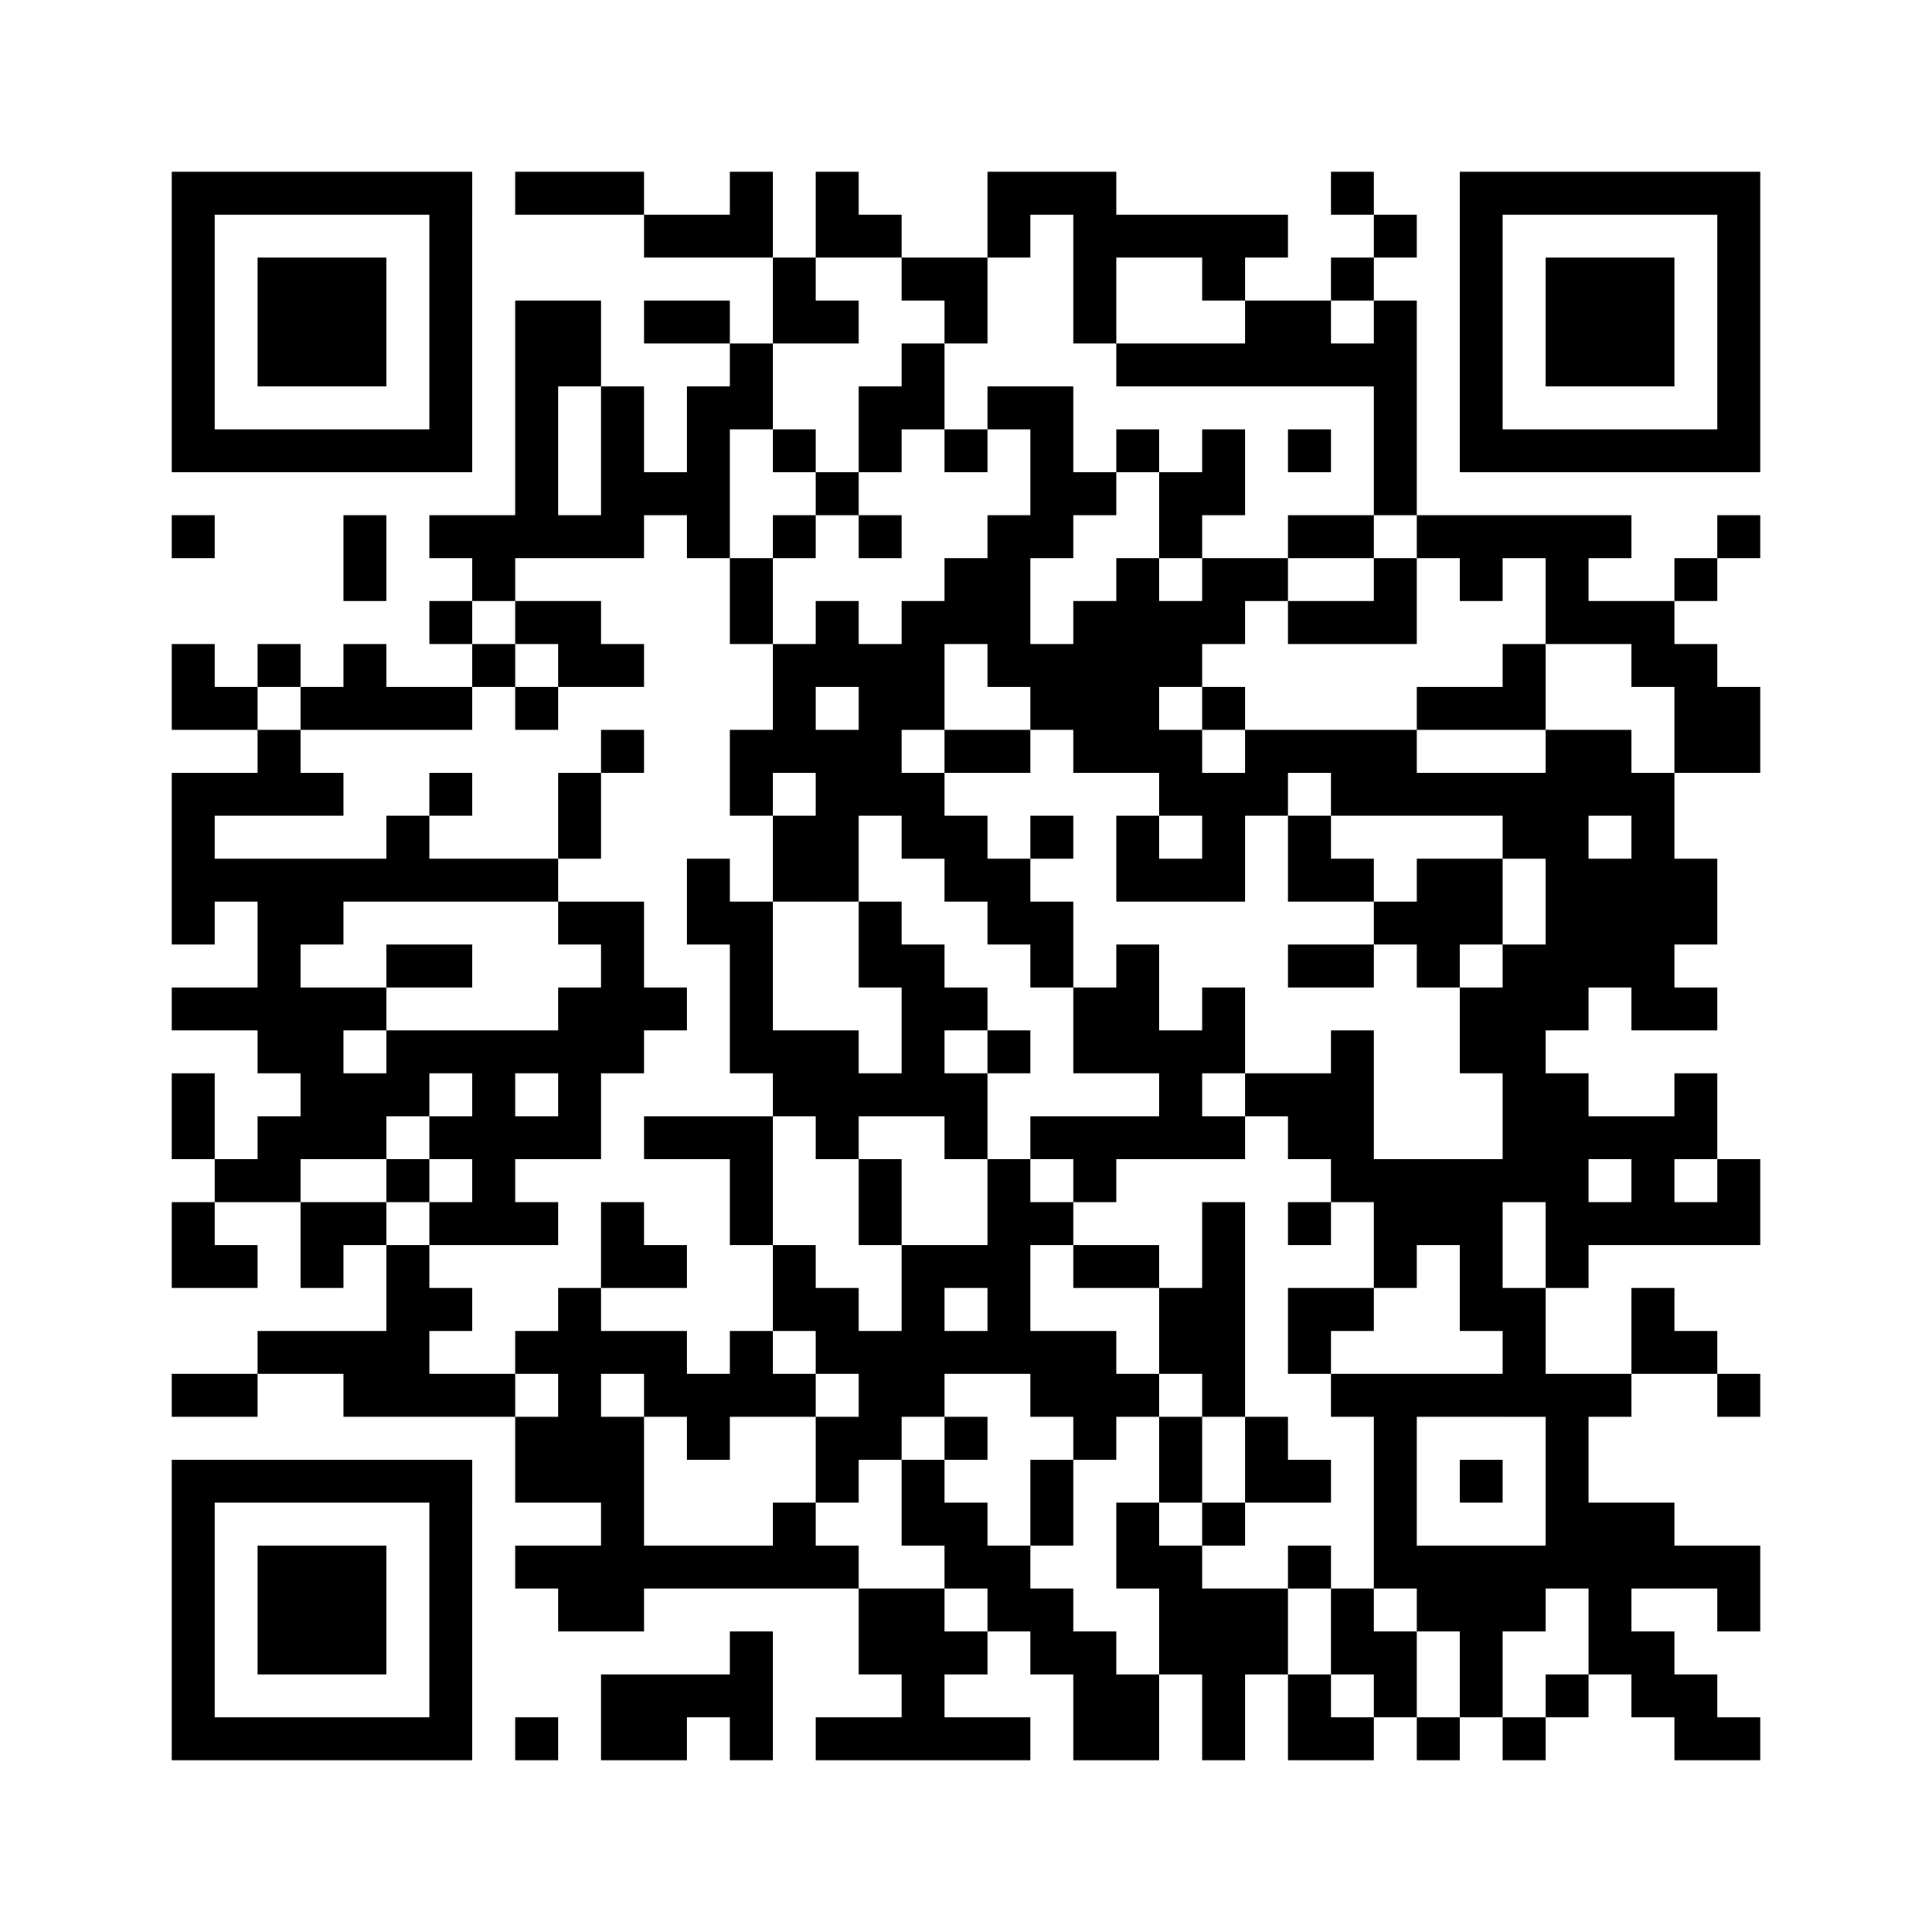 ﻿<?xml version="1.0" encoding="UTF-8"?>
<!DOCTYPE svg PUBLIC "-//W3C//DTD SVG 1.1//EN" "http://www.w3.org/Graphics/SVG/1.1/DTD/svg11.dtd">
<svg xmlns="http://www.w3.org/2000/svg" version="1.1" viewBox="0 0 45 45" stroke="none">
	<rect width="100%" height="100%" fill="#ffffff"/>
	<path d="M4,4h7v1h-7z M12,4h3v1h-3z M17,4h1v2h-1z M19,4h1v2h-1z M23,4h3v1h-3z M31,4h1v1h-1z M34,4h7v1h-7z M4,5h1v6h-1z M10,5h1v6h-1z M15,5h2v1h-2z M20,5h1v1h-1z M23,5h1v1h-1z M25,5h5v1h-5z M32,5h1v1h-1z M34,5h1v6h-1z M40,5h1v6h-1z M6,6h3v3h-3z M18,6h1v2h-1z M21,6h2v1h-2z M25,6h1v2h-1z M28,6h1v1h-1z M31,6h1v1h-1z M36,6h3v3h-3z M12,7h1v6h-1z M13,7h1v2h-1z M15,7h2v1h-2z M19,7h1v1h-1z M22,7h1v1h-1z M29,7h2v2h-2z M32,7h1v5h-1z M17,8h1v2h-1z M21,8h1v2h-1z M26,8h3v1h-3z M31,8h1v1h-1z M14,9h1v4h-1z M16,9h1v4h-1z M20,9h1v2h-1z M23,9h2v1h-2z M5,10h5v1h-5z M18,10h1v1h-1z M22,10h1v1h-1z M24,10h1v3h-1z M26,10h1v1h-1z M28,10h1v2h-1z M30,10h1v1h-1z M35,10h5v1h-5z M15,11h1v1h-1z M19,11h1v1h-1z M25,11h1v1h-1z M27,11h1v2h-1z M4,12h1v1h-1z M8,12h1v2h-1z M10,12h2v1h-2z M13,12h1v1h-1z M18,12h1v1h-1z M20,12h1v1h-1z M23,12h1v4h-1z M30,12h2v1h-2z M33,12h5v1h-5z M40,12h1v1h-1z M11,13h1v1h-1z M17,13h1v2h-1z M22,13h1v2h-1z M26,13h1v5h-1z M28,13h2v1h-2z M32,13h1v2h-1z M34,13h1v1h-1z M36,13h1v2h-1z M39,13h1v1h-1z M10,14h1v1h-1z M12,14h2v1h-2z M19,14h1v2h-1z M21,14h1v3h-1z M25,14h1v4h-1z M27,14h2v1h-2z M30,14h2v1h-2z M37,14h2v1h-2z M4,15h1v2h-1z M6,15h1v1h-1z M8,15h1v2h-1z M11,15h1v1h-1z M13,15h2v1h-2z M18,15h1v3h-1z M20,15h1v4h-1z M24,15h1v2h-1z M27,15h1v1h-1z M35,15h1v2h-1z M38,15h2v1h-2z M5,16h1v1h-1z M7,16h1v1h-1z M9,16h2v1h-2z M12,16h1v1h-1z M28,16h1v1h-1z M33,16h2v1h-2z M39,16h2v2h-2z M6,17h1v2h-1z M14,17h1v1h-1z M17,17h1v2h-1z M19,17h1v4h-1z M22,17h2v1h-2z M27,17h1v2h-1z M29,17h4v1h-4z M36,17h1v7h-1z M37,17h1v2h-1z M4,18h1v4h-1z M5,18h1v1h-1z M7,18h1v1h-1z M10,18h1v1h-1z M13,18h1v2h-1z M21,18h1v2h-1z M28,18h1v3h-1z M29,18h1v1h-1z M31,18h5v1h-5z M38,18h1v6h-1z M9,19h1v2h-1z M18,19h1v2h-1z M22,19h1v2h-1z M24,19h1v1h-1z M26,19h1v2h-1z M30,19h1v2h-1z M35,19h1v1h-1z M5,20h4v1h-4z M10,20h3v1h-3z M16,20h1v2h-1z M23,20h1v2h-1z M27,20h1v1h-1z M31,20h1v1h-1z M33,20h2v2h-2z M37,20h1v3h-1z M39,20h1v2h-1z M6,21h1v4h-1z M7,21h1v1h-1z M13,21h2v1h-2z M17,21h1v4h-1z M20,21h1v2h-1z M24,21h1v2h-1z M32,21h1v1h-1z M9,22h2v1h-2z M14,22h1v3h-1z M21,22h1v4h-1z M26,22h1v3h-1z M30,22h2v1h-2z M33,22h1v1h-1z M35,22h1v6h-1z M4,23h2v1h-2z M7,23h1v4h-1z M8,23h1v1h-1z M13,23h1v4h-1z M15,23h1v1h-1z M22,23h1v1h-1z M25,23h1v2h-1z M28,23h1v2h-1z M34,23h1v2h-1z M39,23h1v1h-1z M9,24h4v1h-4z M18,24h2v2h-2z M23,24h1v1h-1z M27,24h1v3h-1z M31,24h1v4h-1z M4,25h1v2h-1z M8,25h2v1h-2z M11,25h1v4h-1z M20,25h1v1h-1z M22,25h1v2h-1z M29,25h2v1h-2z M36,25h1v5h-1z M39,25h1v2h-1z M6,26h1v2h-1z M8,26h1v1h-1z M10,26h1v1h-1z M12,26h1v1h-1z M15,26h3v1h-3z M19,26h1v1h-1z M24,26h3v1h-3z M28,26h1v1h-1z M30,26h1v1h-1z M37,26h2v1h-2z M5,27h1v1h-1z M9,27h1v1h-1z M17,27h1v2h-1z M20,27h1v2h-1z M23,27h1v5h-1z M25,27h1v1h-1z M32,27h3v2h-3z M38,27h1v2h-1z M40,27h1v2h-1z M4,28h1v2h-1z M7,28h2v1h-2z M10,28h1v1h-1z M12,28h1v1h-1z M14,28h1v2h-1z M24,28h1v1h-1z M28,28h1v5h-1z M30,28h1v1h-1z M37,28h1v1h-1z M39,28h1v1h-1z M5,29h1v1h-1z M7,29h1v1h-1z M9,29h1v4h-1z M15,29h1v1h-1z M18,29h1v2h-1z M21,29h1v4h-1z M22,29h1v1h-1z M25,29h2v1h-2z M32,29h1v1h-1z M34,29h1v2h-1z M10,30h1v1h-1z M13,30h1v5h-1z M19,30h1v2h-1z M27,30h1v2h-1z M30,30h2v1h-2z M35,30h1v3h-1z M38,30h1v2h-1z M6,31h3v1h-3z M12,31h1v1h-1z M14,31h2v1h-2z M17,31h1v2h-1z M20,31h1v3h-1z M22,31h1v1h-1z M24,31h2v2h-2z M30,31h1v1h-1z M39,31h1v1h-1z M4,32h2v1h-2z M8,32h1v1h-1z M10,32h2v1h-2z M15,32h2v1h-2z M18,32h1v1h-1z M26,32h1v1h-1z M31,32h4v1h-4z M36,32h1v5h-1z M37,32h1v1h-1z M40,32h1v1h-1z M12,33h1v2h-1z M14,33h1v5h-1z M16,33h1v1h-1z M19,33h1v2h-1z M22,33h1v1h-1z M25,33h1v1h-1z M27,33h1v2h-1z M29,33h1v2h-1z M32,33h1v4h-1z M4,34h7v1h-7z M21,34h1v2h-1z M24,34h1v2h-1z M30,34h1v1h-1z M34,34h1v1h-1z M4,35h1v6h-1z M10,35h1v6h-1z M18,35h1v2h-1z M22,35h1v2h-1z M26,35h1v2h-1z M28,35h1v1h-1z M37,35h2v2h-2z M6,36h3v3h-3z M12,36h2v1h-2z M15,36h3v1h-3z M19,36h1v1h-1z M23,36h1v2h-1z M27,36h1v3h-1z M30,36h1v1h-1z M33,36h3v2h-3z M39,36h2v1h-2z M13,37h1v1h-1z M20,37h2v2h-2z M24,37h1v2h-1z M28,37h2v2h-2z M31,37h1v2h-1z M37,37h1v2h-1z M40,37h1v1h-1z M17,38h1v3h-1z M22,38h1v1h-1z M25,38h1v3h-1z M32,38h1v2h-1z M34,38h1v2h-1z M38,38h1v2h-1z M14,39h2v2h-2z M16,39h1v1h-1z M21,39h1v2h-1z M26,39h1v2h-1z M28,39h1v2h-1z M30,39h1v2h-1z M36,39h1v1h-1z M39,39h1v2h-1z M5,40h5v1h-5z M12,40h1v1h-1z M19,40h2v1h-2z M22,40h2v1h-2z M31,40h1v1h-1z M33,40h1v1h-1z M35,40h1v1h-1z M40,40h1v1h-1z" fill="#000000"/>
</svg>
